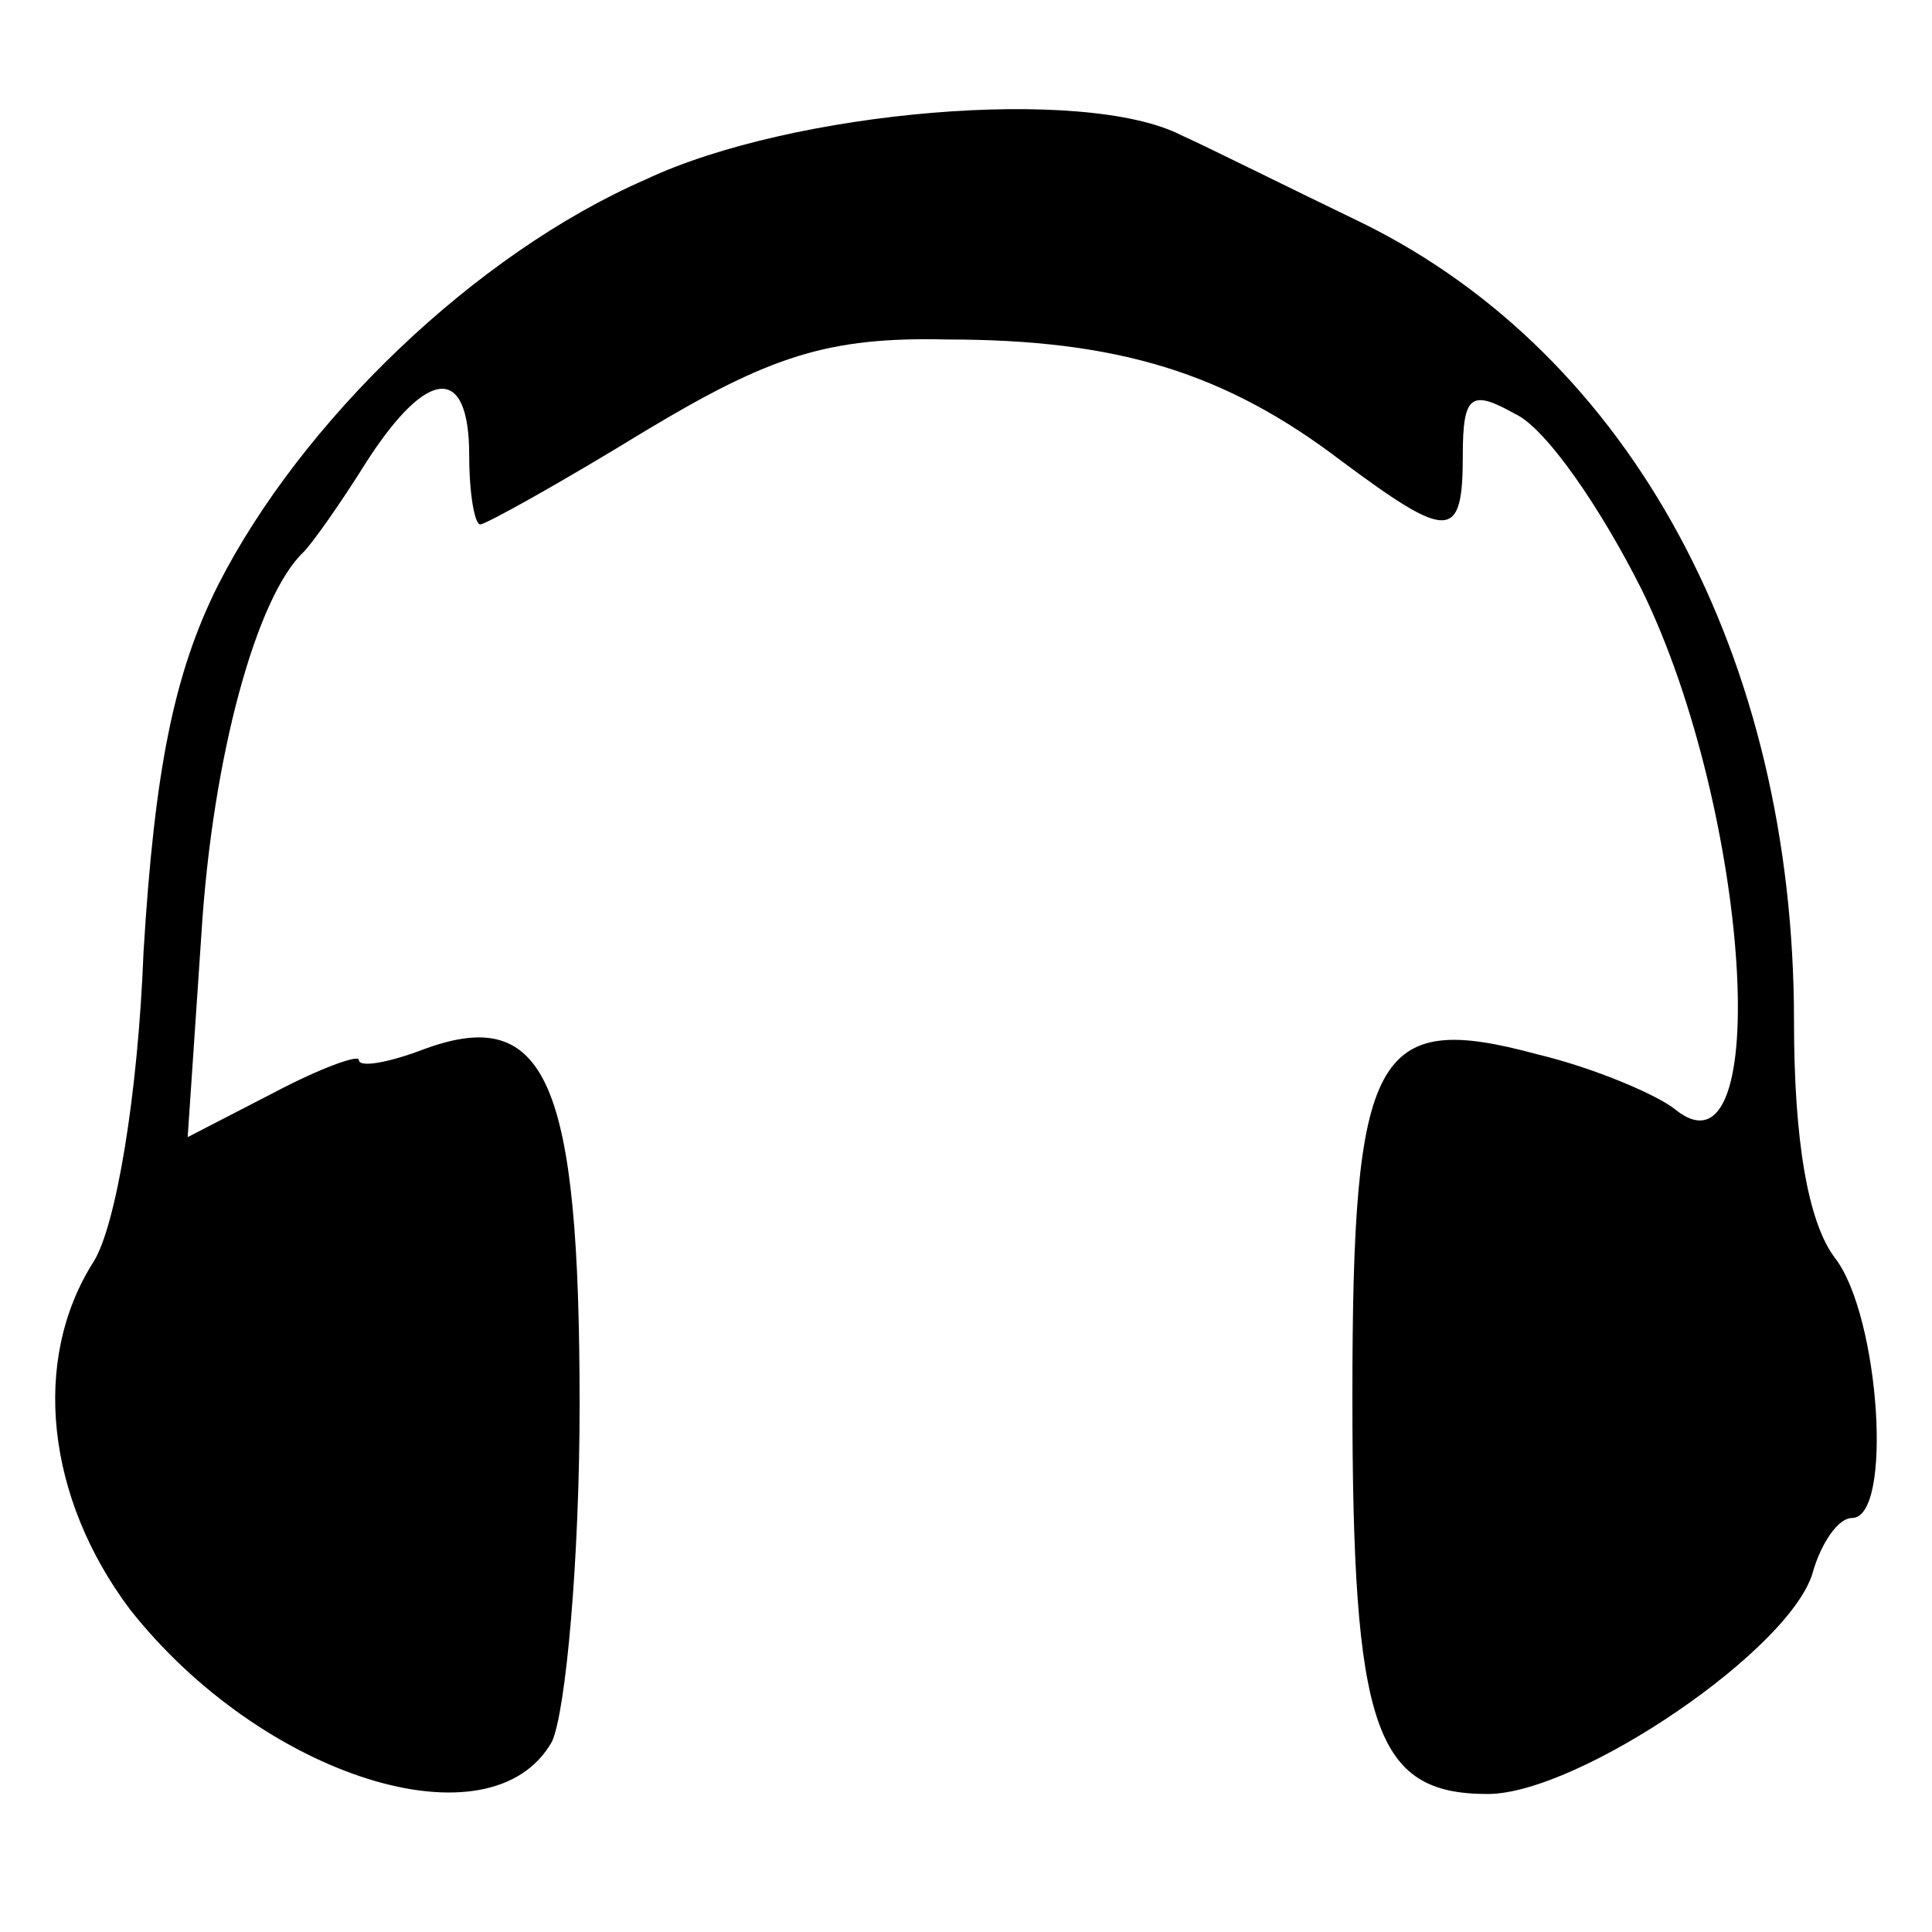 <?xml version="1.0" standalone="no"?>
<!DOCTYPE svg PUBLIC "-//W3C//DTD SVG 20010904//EN"
 "http://www.w3.org/TR/2001/REC-SVG-20010904/DTD/svg10.dtd">
<svg version="1.0" xmlns="http://www.w3.org/2000/svg"
 width="70pt" height="70pt" viewBox="0 0 70 70"
 preserveAspectRatio="xMidYMid meet">
<g transform="translate(0,70) scale(0.1,-0.1)"
fill="#000000" stroke="none">
<path d="M234 635 c-62 -27 -125 -88 -155 -147 -16 -32 -23 -67 -27 -133 -2
-52 -10 -99 -18 -112 -23 -36 -17 -86 13 -126 48 -61 131 -87 153 -48 5 11 10
66 10 122 0 117 -12 145 -56 129 -13 -5 -24 -7 -24 -4 0 2 -14 -3 -31 -12
l-31 -16 5 74 c4 64 20 122 37 138 3 3 13 17 23 33 22 34 37 35 37 2 0 -14 2
-25 4 -25 2 0 29 15 60 34 45 27 66 34 109 33 62 0 101 -12 143 -44 39 -29 44
-29 44 2 0 22 3 24 19 15 11 -5 31 -34 46 -64 39 -80 48 -217 12 -188 -6 5
-29 15 -50 20 -59 16 -67 1 -67 -124 0 -120 8 -144 49 -144 33 0 111 53 118
81 3 10 9 19 14 19 15 0 10 73 -6 94 -10 13 -15 43 -15 86 0 132 -59 241 -156
289 -27 13 -57 28 -66 32 -35 18 -141 9 -194 -16z"/>
</g>
</svg>
